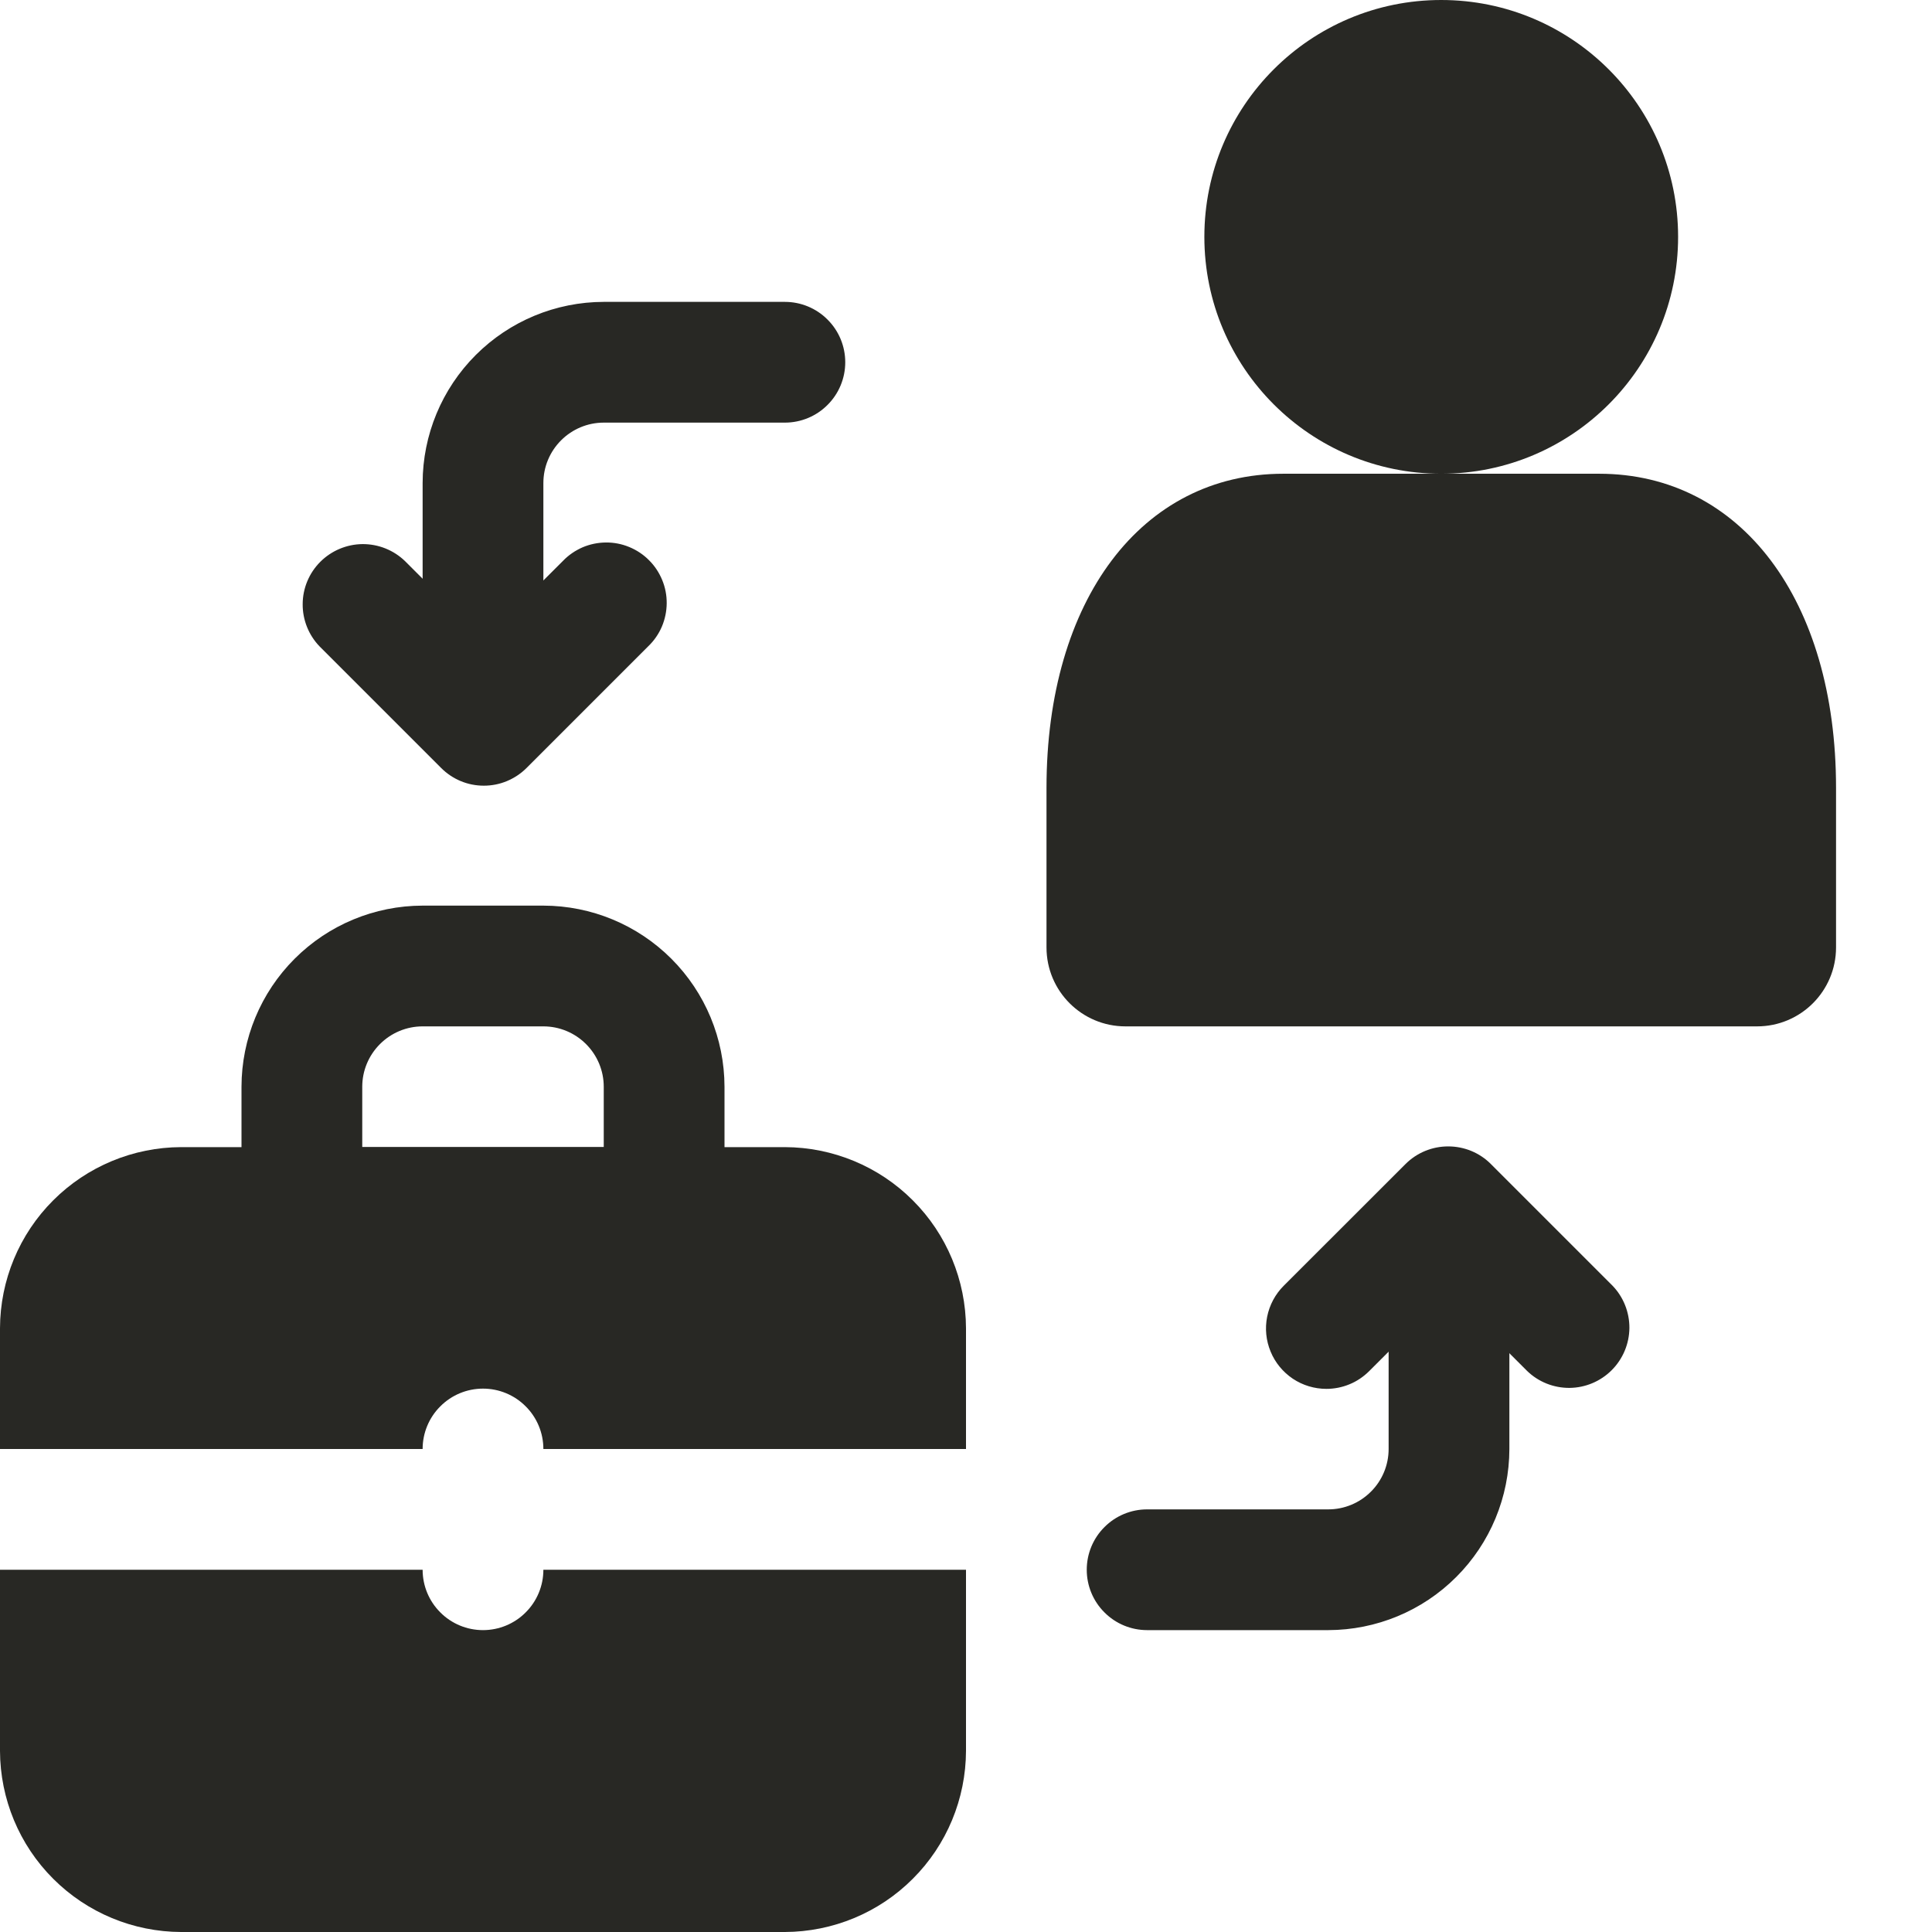 <?xml version="1.0" encoding="UTF-8"?>
<svg xmlns="http://www.w3.org/2000/svg" width="24" height="24" viewBox="0 0 24 24" fill="none">
  <path d="M12 16.5V18H6.75C6.75 17.801 6.671 17.61 6.53 17.47C6.39 17.329 6.199 17.25 6 17.25C5.801 17.25 5.61 17.329 5.47 17.47C5.329 17.61 5.25 17.801 5.25 18H0V16.5C0.002 15.904 0.239 15.332 0.661 14.911C1.083 14.489 1.654 14.252 2.25 14.25H9.75C10.346 14.252 10.918 14.489 11.339 14.911C11.761 15.332 11.998 15.904 12 16.5Z" fill="#282824"></path>
  <path d="M6.75 19.5H12V21.75C11.998 22.346 11.761 22.918 11.339 23.339C10.918 23.761 10.346 23.998 9.75 24H2.25C1.654 23.998 1.083 23.761 0.661 23.339C0.239 22.918 0.002 22.346 0 21.75L0 19.5H5.25C5.25 19.699 5.329 19.89 5.47 20.03C5.61 20.171 5.801 20.25 6 20.25C6.199 20.25 6.39 20.171 6.53 20.03C6.671 19.89 6.75 19.699 6.75 19.5Z" fill="#282824"></path>
  <path d="M8.25 15.75H3.75C3.551 15.75 3.36 15.671 3.22 15.53C3.079 15.39 3 15.199 3 15V13.5C3.001 12.903 3.238 12.332 3.66 11.91C4.082 11.488 4.653 11.251 5.25 11.25H6.75C7.347 11.251 7.918 11.488 8.34 11.91C8.762 12.332 8.999 12.903 9 13.5V15C9 15.199 8.921 15.39 8.78 15.53C8.64 15.671 8.449 15.75 8.25 15.75ZM4.5 14.25H7.5V13.5C7.5 13.301 7.421 13.111 7.28 12.97C7.139 12.829 6.949 12.75 6.75 12.75H5.25C5.051 12.75 4.861 12.829 4.72 12.97C4.579 13.111 4.5 13.301 4.5 13.5V14.25Z" fill="#282824"></path>
  <path d="M6 8.986C5.801 8.986 5.61 8.907 5.47 8.767C5.329 8.626 5.25 8.435 5.25 8.236V6C5.251 5.403 5.488 4.832 5.91 4.41C6.332 3.988 6.903 3.751 7.5 3.75H9.75C9.949 3.75 10.14 3.829 10.28 3.97C10.421 4.11 10.5 4.301 10.5 4.5C10.5 4.699 10.421 4.89 10.28 5.03C10.14 5.171 9.949 5.25 9.75 5.25H7.5C7.301 5.25 7.111 5.329 6.97 5.47C6.829 5.611 6.75 5.801 6.75 6V8.236C6.75 8.435 6.671 8.626 6.53 8.767C6.39 8.907 6.199 8.986 6 8.986Z" fill="#282824"></path>
  <path d="M6.01 9.76C5.912 9.76 5.814 9.741 5.723 9.703C5.632 9.665 5.55 9.61 5.48 9.54L3.97 8.03C3.834 7.889 3.758 7.699 3.76 7.503C3.761 7.306 3.84 7.118 3.979 6.979C4.118 6.84 4.307 6.761 4.503 6.759C4.7 6.758 4.889 6.833 5.031 6.97L6.01 7.949L6.994 6.967C7.063 6.895 7.146 6.839 7.237 6.799C7.329 6.76 7.427 6.74 7.526 6.739C7.626 6.738 7.724 6.757 7.816 6.795C7.908 6.833 7.992 6.888 8.062 6.959C8.133 7.029 8.188 7.113 8.226 7.205C8.264 7.297 8.283 7.395 8.282 7.495C8.281 7.594 8.261 7.692 8.222 7.784C8.183 7.875 8.126 7.958 8.054 8.027L6.541 9.54C6.471 9.61 6.388 9.665 6.297 9.703C6.206 9.741 6.109 9.76 6.01 9.76Z" fill="#282824"></path>
  <path d="M16.5 20.25H14.25C14.051 20.25 13.86 20.171 13.72 20.03C13.579 19.89 13.5 19.699 13.5 19.5C13.5 19.301 13.579 19.11 13.72 18.97C13.86 18.829 14.051 18.75 14.25 18.75H16.5C16.699 18.75 16.889 18.671 17.03 18.53C17.171 18.39 17.25 18.199 17.25 18V15.764C17.25 15.565 17.329 15.374 17.47 15.233C17.61 15.093 17.801 15.014 18 15.014C18.199 15.014 18.39 15.093 18.53 15.233C18.671 15.374 18.75 15.565 18.75 15.764V18C18.749 18.597 18.512 19.169 18.09 19.59C17.669 20.012 17.096 20.249 16.5 20.25Z" fill="#282824"></path>
  <path d="M16.477 17.253C16.328 17.253 16.183 17.209 16.06 17.127C15.937 17.044 15.84 16.927 15.784 16.79C15.727 16.653 15.712 16.503 15.741 16.357C15.77 16.212 15.841 16.078 15.946 15.973L17.46 14.46C17.601 14.319 17.791 14.241 17.99 14.241C18.189 14.241 18.38 14.319 18.52 14.46L20.03 15.97C20.167 16.111 20.242 16.301 20.241 16.497C20.239 16.694 20.16 16.882 20.021 17.021C19.882 17.16 19.694 17.239 19.497 17.241C19.3 17.242 19.111 17.167 18.97 17.03L17.99 16.051L17.007 17.034C16.937 17.103 16.855 17.159 16.764 17.196C16.672 17.234 16.575 17.253 16.477 17.253Z" fill="#282824"></path>
  <path d="M17.903 5.885C19.528 5.885 20.846 4.567 20.846 2.942C20.846 1.317 19.528 0 17.903 0C16.278 0 14.961 1.317 14.961 2.942C14.961 4.567 16.278 5.885 17.903 5.885Z" fill="#282824"></path>
  <path d="M19.865 5.885H17.904H15.942C14.182 5.885 13 7.453 13 9.787V11.769C13 12.311 13.439 12.75 13.981 12.75H21.827C22.369 12.75 22.808 12.311 22.808 11.769V9.787C22.808 7.453 21.625 5.885 19.865 5.885Z" fill="#282824"></path>
</svg>
